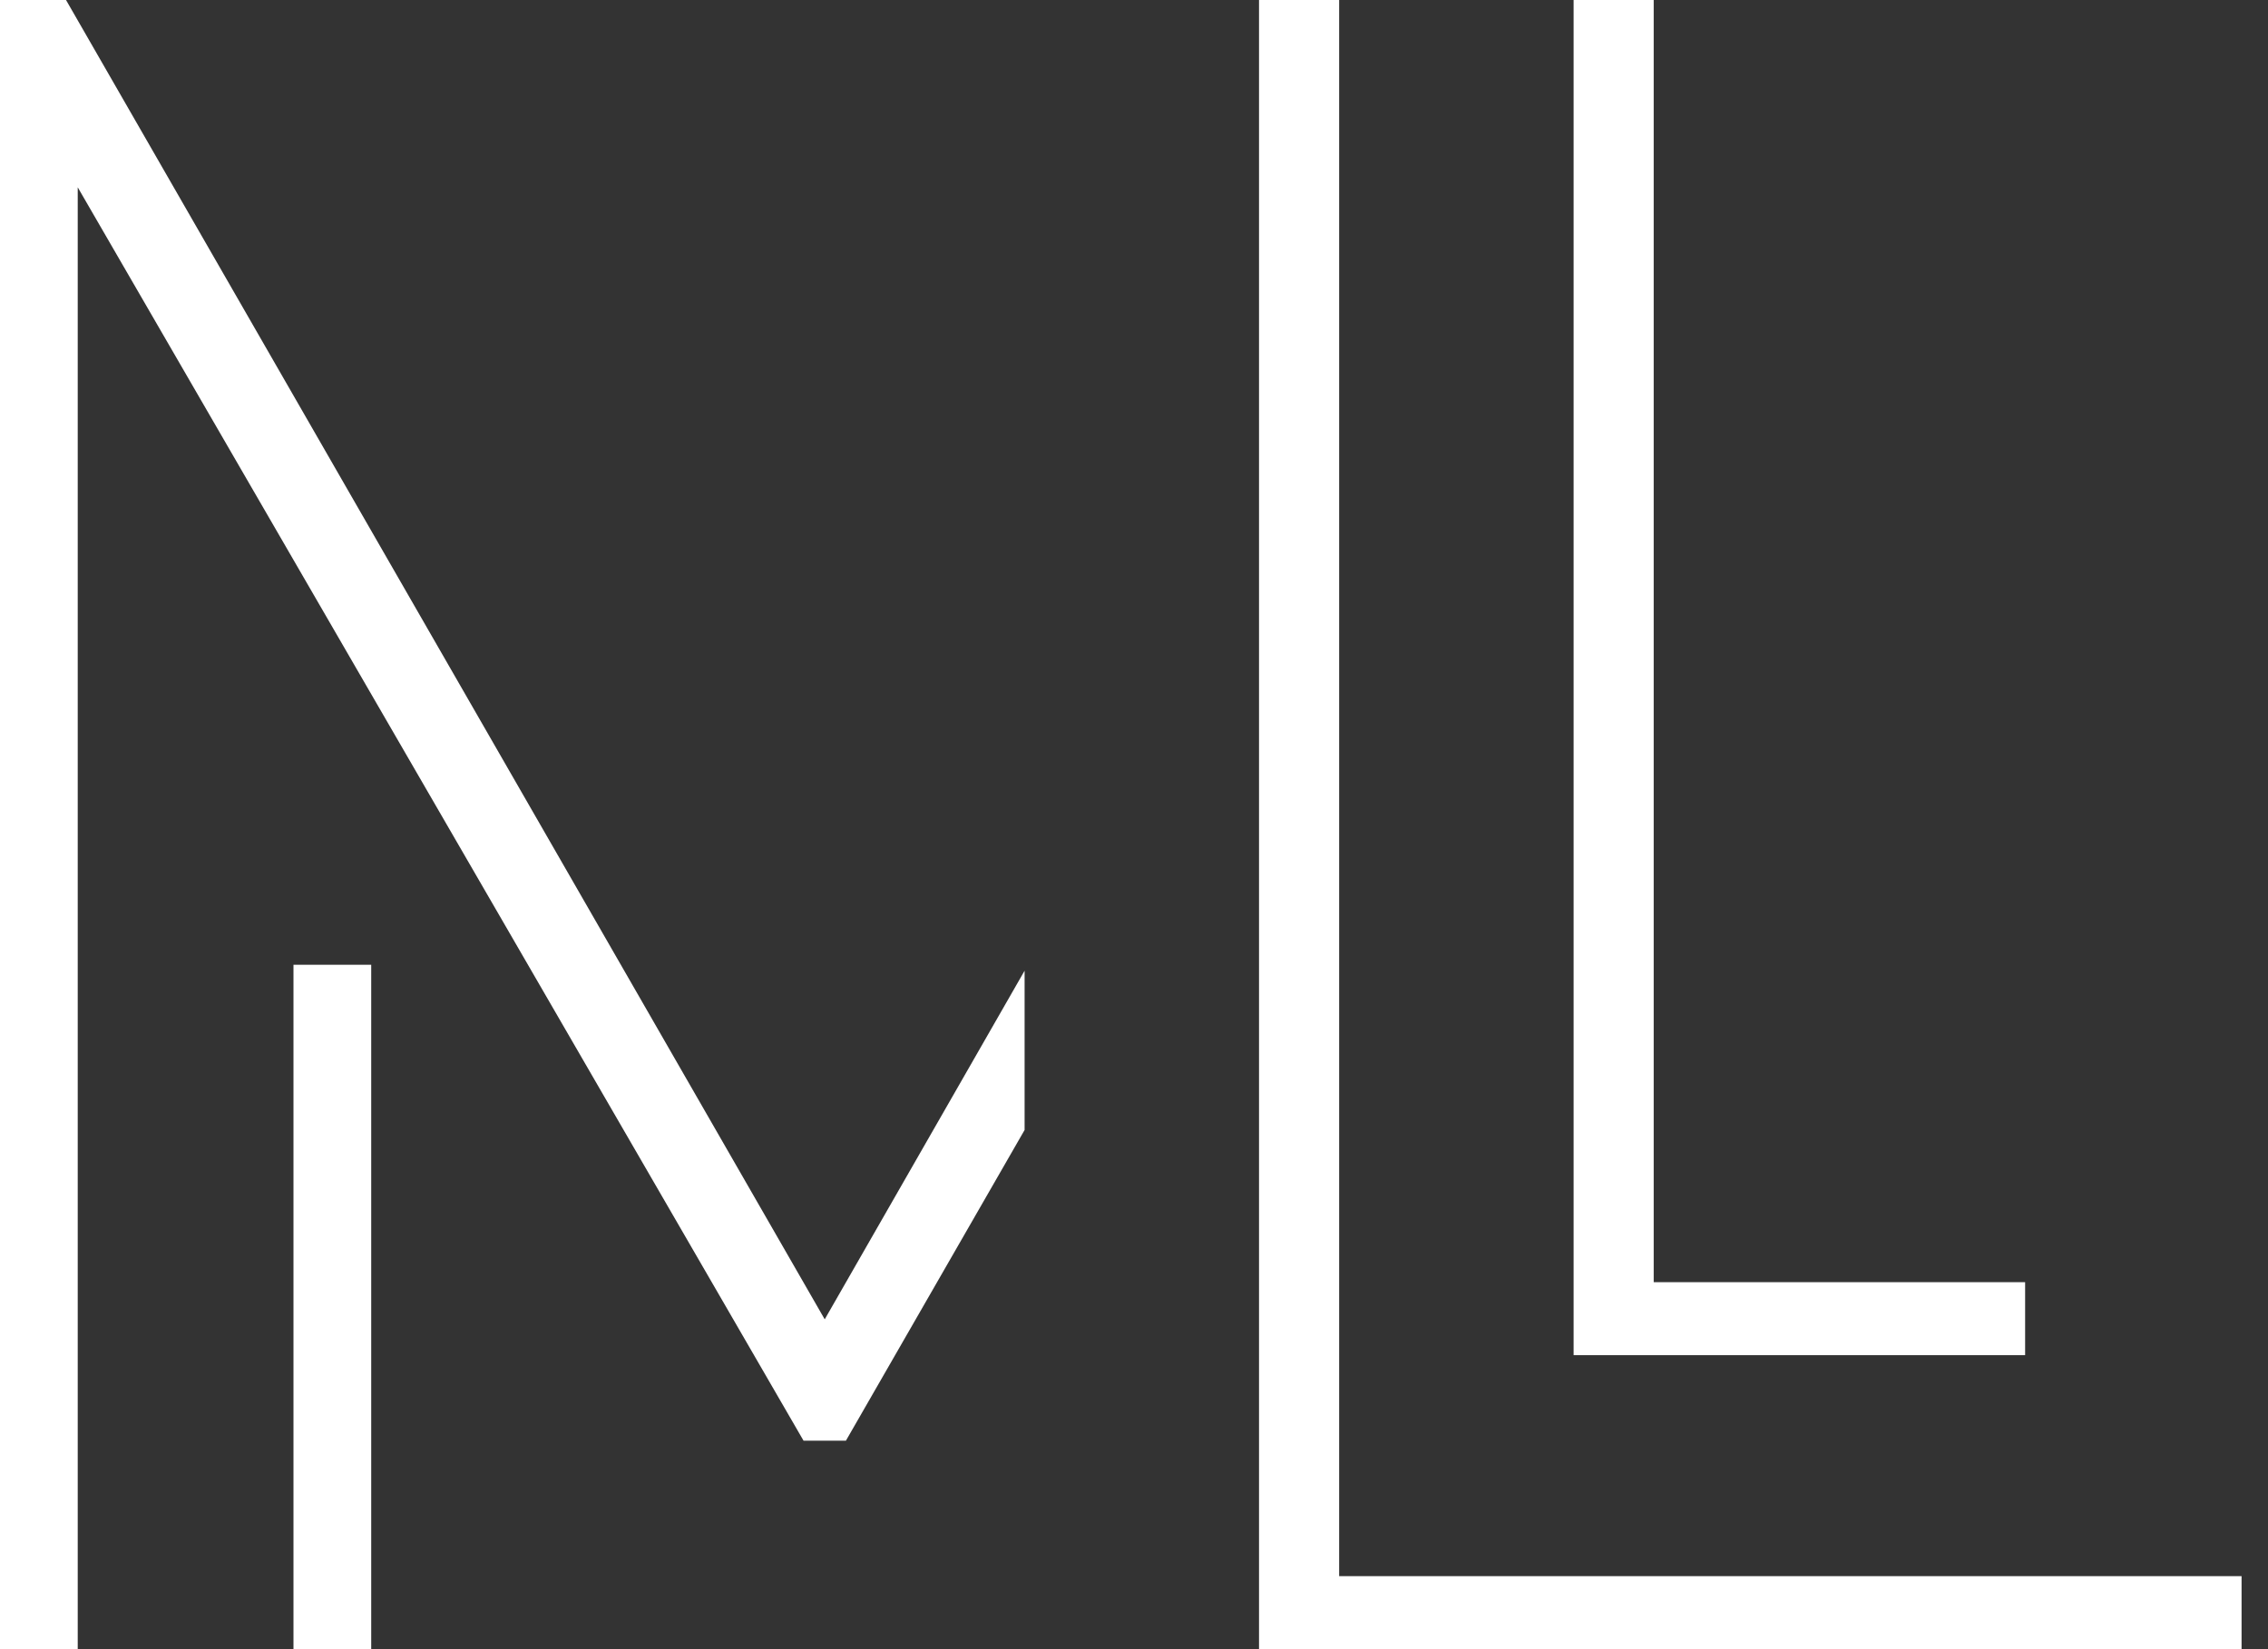 <?xml version="1.0" encoding="utf-8"?>
<svg xmlns="http://www.w3.org/2000/svg" width="55" height="40" viewBox="0 0 55 40" fill="none">
<rect x="0" y="0" width="55" height="40" fill="#333333" stroke="none"/>
<g id="Group">
<path id="Vector" d="M32.475 38.229V0H30.532V39.999H54.359V38.229H32.475Z" fill="white"/>
<path id="Vector_2" d="M9.002 23.4H7.117V40H9.002V23.4Z" fill="white"/>
<path id="Vector_3" d="M1.601 0H0V39.999H1.885V4.543L19.486 34.943H20.514L24.847 27.407V23.544L20 32L1.601 0Z" fill="white"/>
<path id="Vector_4" d="M40.103 31.099V0H38.161V32.869H49.11V31.099H40.103Z" fill="white"/>
</g>
</svg>